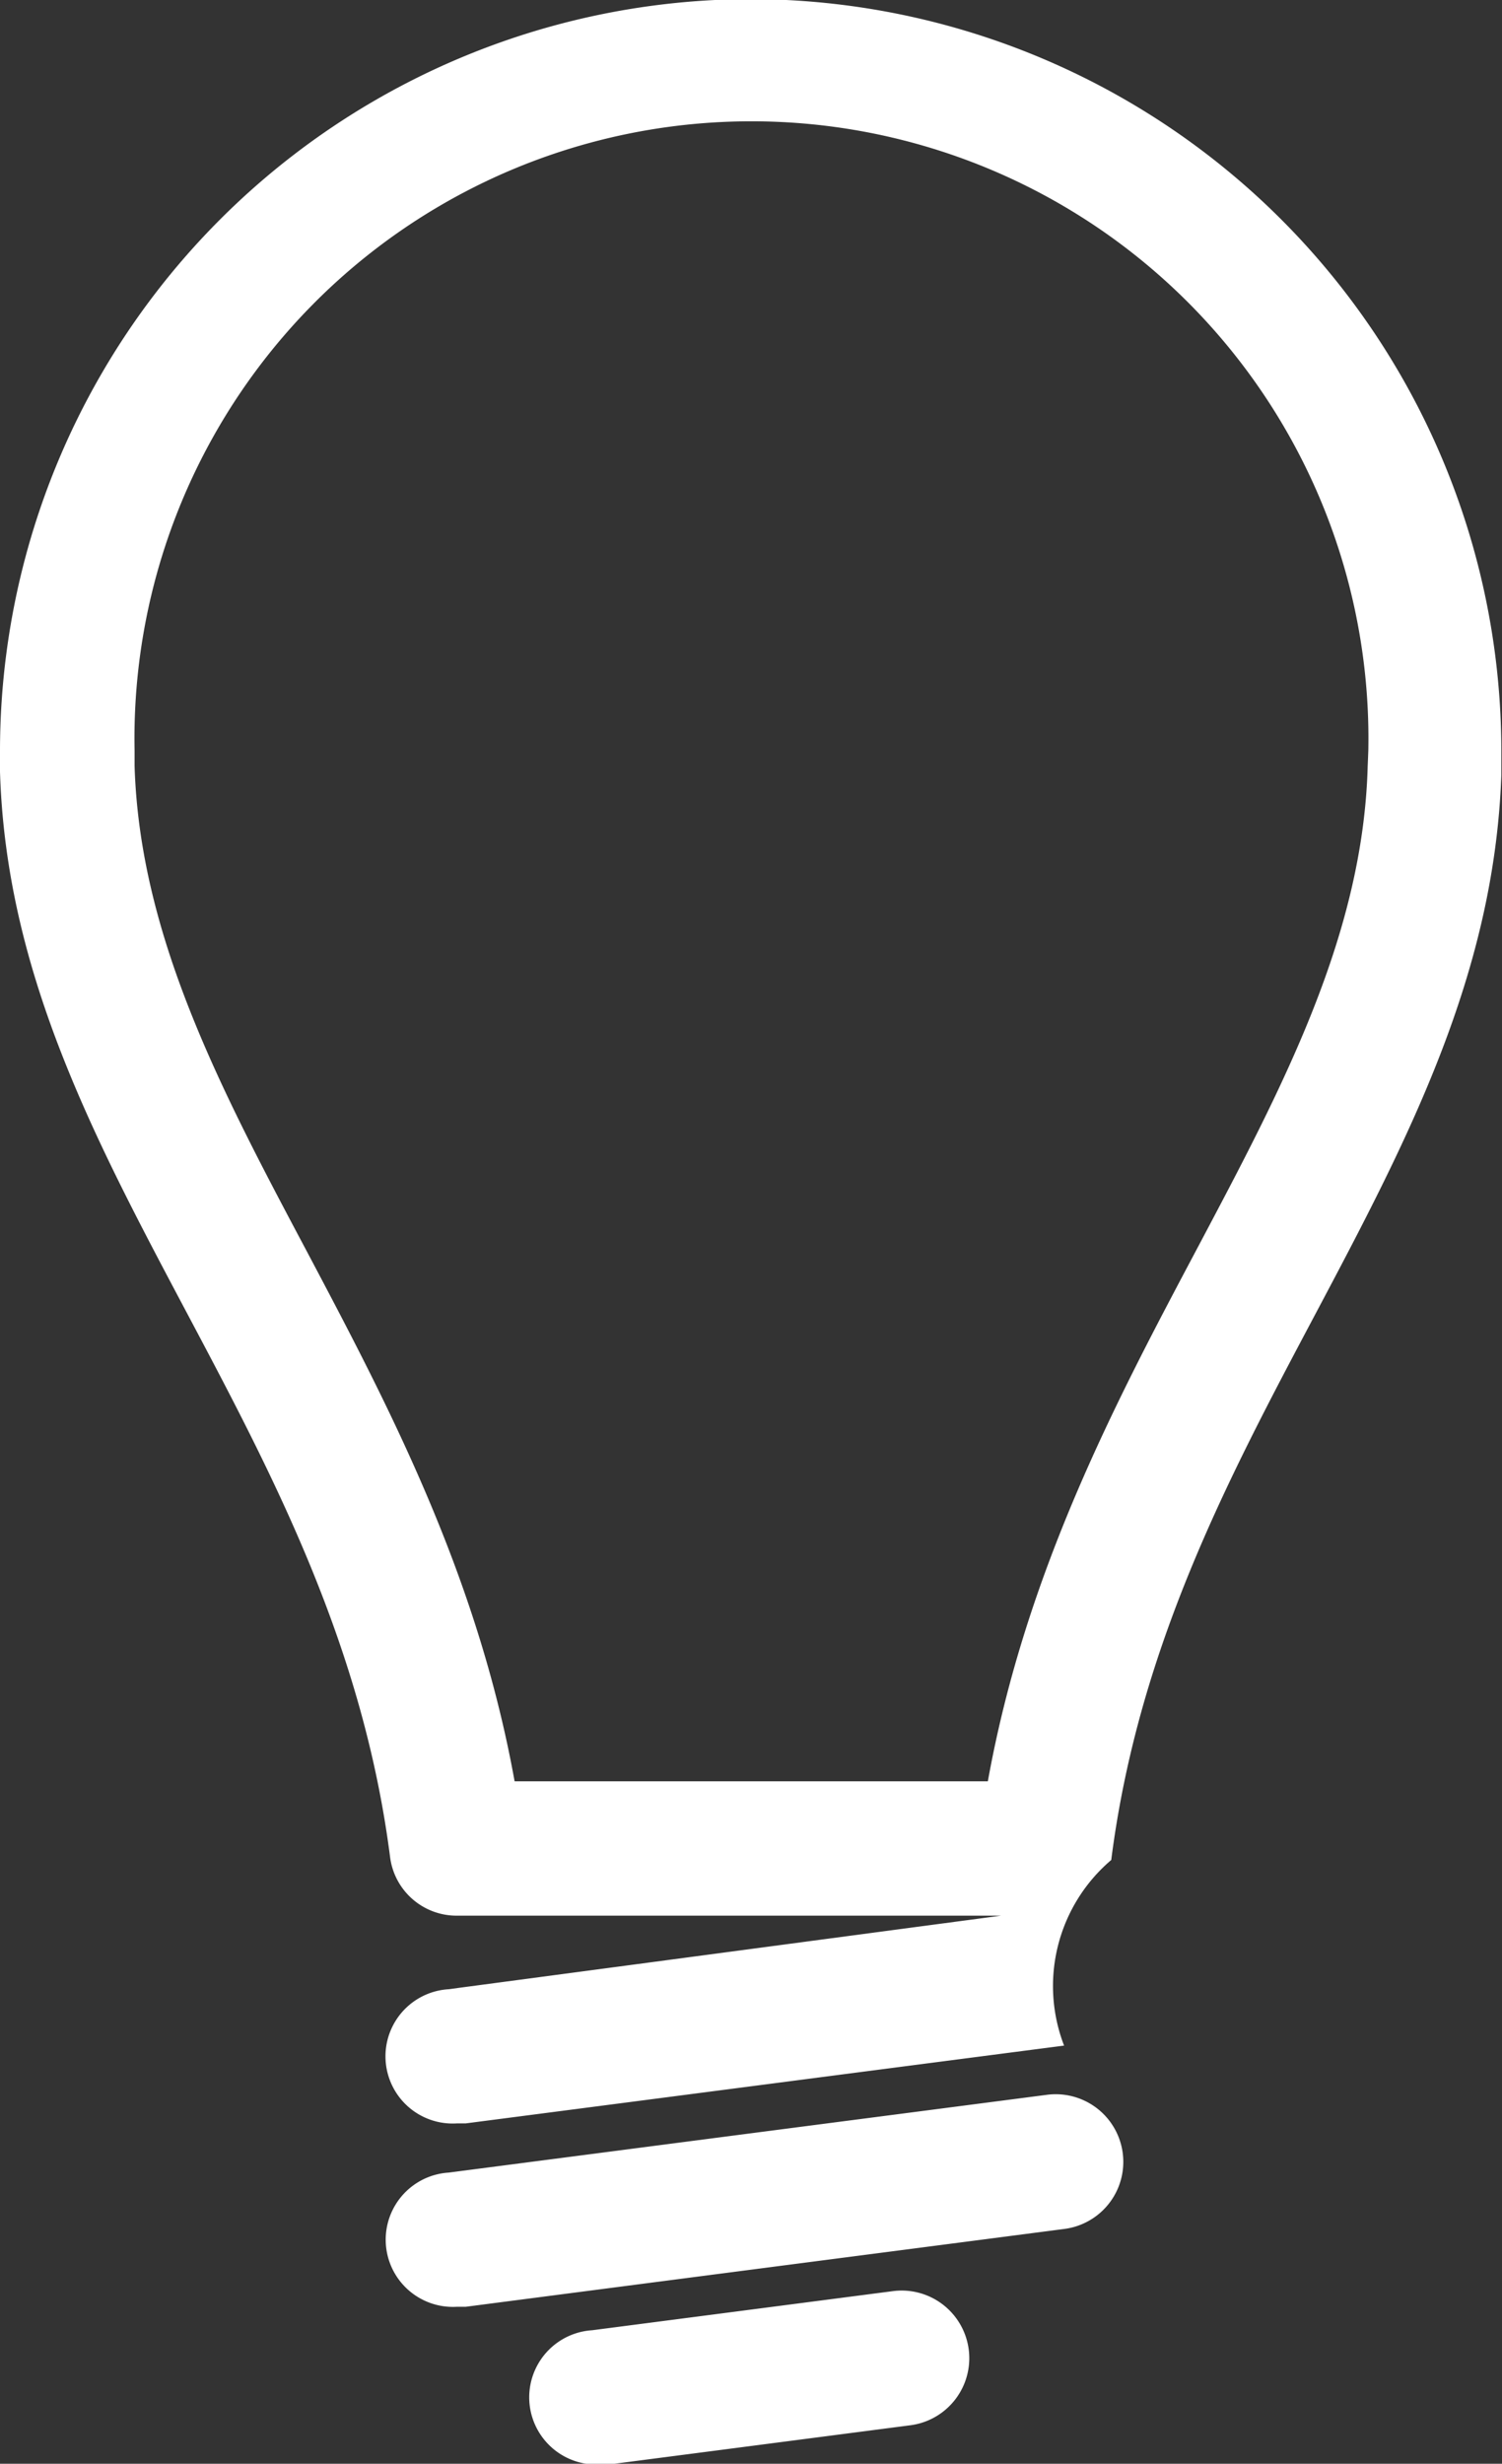 <svg id="レイヤー_1" data-name="レイヤー 1" xmlns="http://www.w3.org/2000/svg" viewBox="0 0 67.19 110.18"><rect x="0" y="0" width="67.19" height="110.18" fill="#333333" stroke="none"/><defs><style>.cls-1{fill:#ffffff;}</style></defs><title>plan</title><path class="cls-1" d="M450.48,628a33.63,33.63,0,0,0-33.6,33.6c0,0.33,0,.67,0,0.95,0.27,8.95,4.18,16.33,8.32,24.13,3.89,7.33,7.91,14.92,9.13,24.41a3,3,0,0,0,3,2.62h24.33L436.94,717a3,3,0,0,0,.38,6l0.39,0,26.77-3.48a7.4,7.4,0,0,1,2.11-8.3c1.21-9.5,5.24-17.08,9.13-24.41,4.14-7.8,8-15.17,8.32-24.1,0-.33,0-0.66,0-1A33.63,33.63,0,0,0,450.48,628Zm27.58,34.3v0.06c-0.22,7.55-3.82,14.33-7.62,21.5-3.62,6.82-7.68,14.47-9.37,23.84H439.9c-1.69-9.37-5.75-17-9.37-23.84-3.81-7.17-7.4-14-7.63-21.57q0-.35,0-0.7a27.6,27.6,0,1,1,55.19,0C478.08,661.87,478.07,662.11,478.06,662.34Z" transform="translate(-416.88 -628.04)"/><path class="cls-1" d="M463.72,721.72l-26.77,3.48a3,3,0,0,0,.38,6l0.39,0,26.77-3.48A3,3,0,0,0,463.72,721.72Z" transform="translate(-416.88 -628.04)"/><path class="cls-1" d="M456.83,730.5l-13.46,1.75a3,3,0,0,0,.38,6l0.39,0,13.46-1.75A3,3,0,0,0,456.83,730.5Z" transform="translate(-416.88 -628.04)"/></svg>